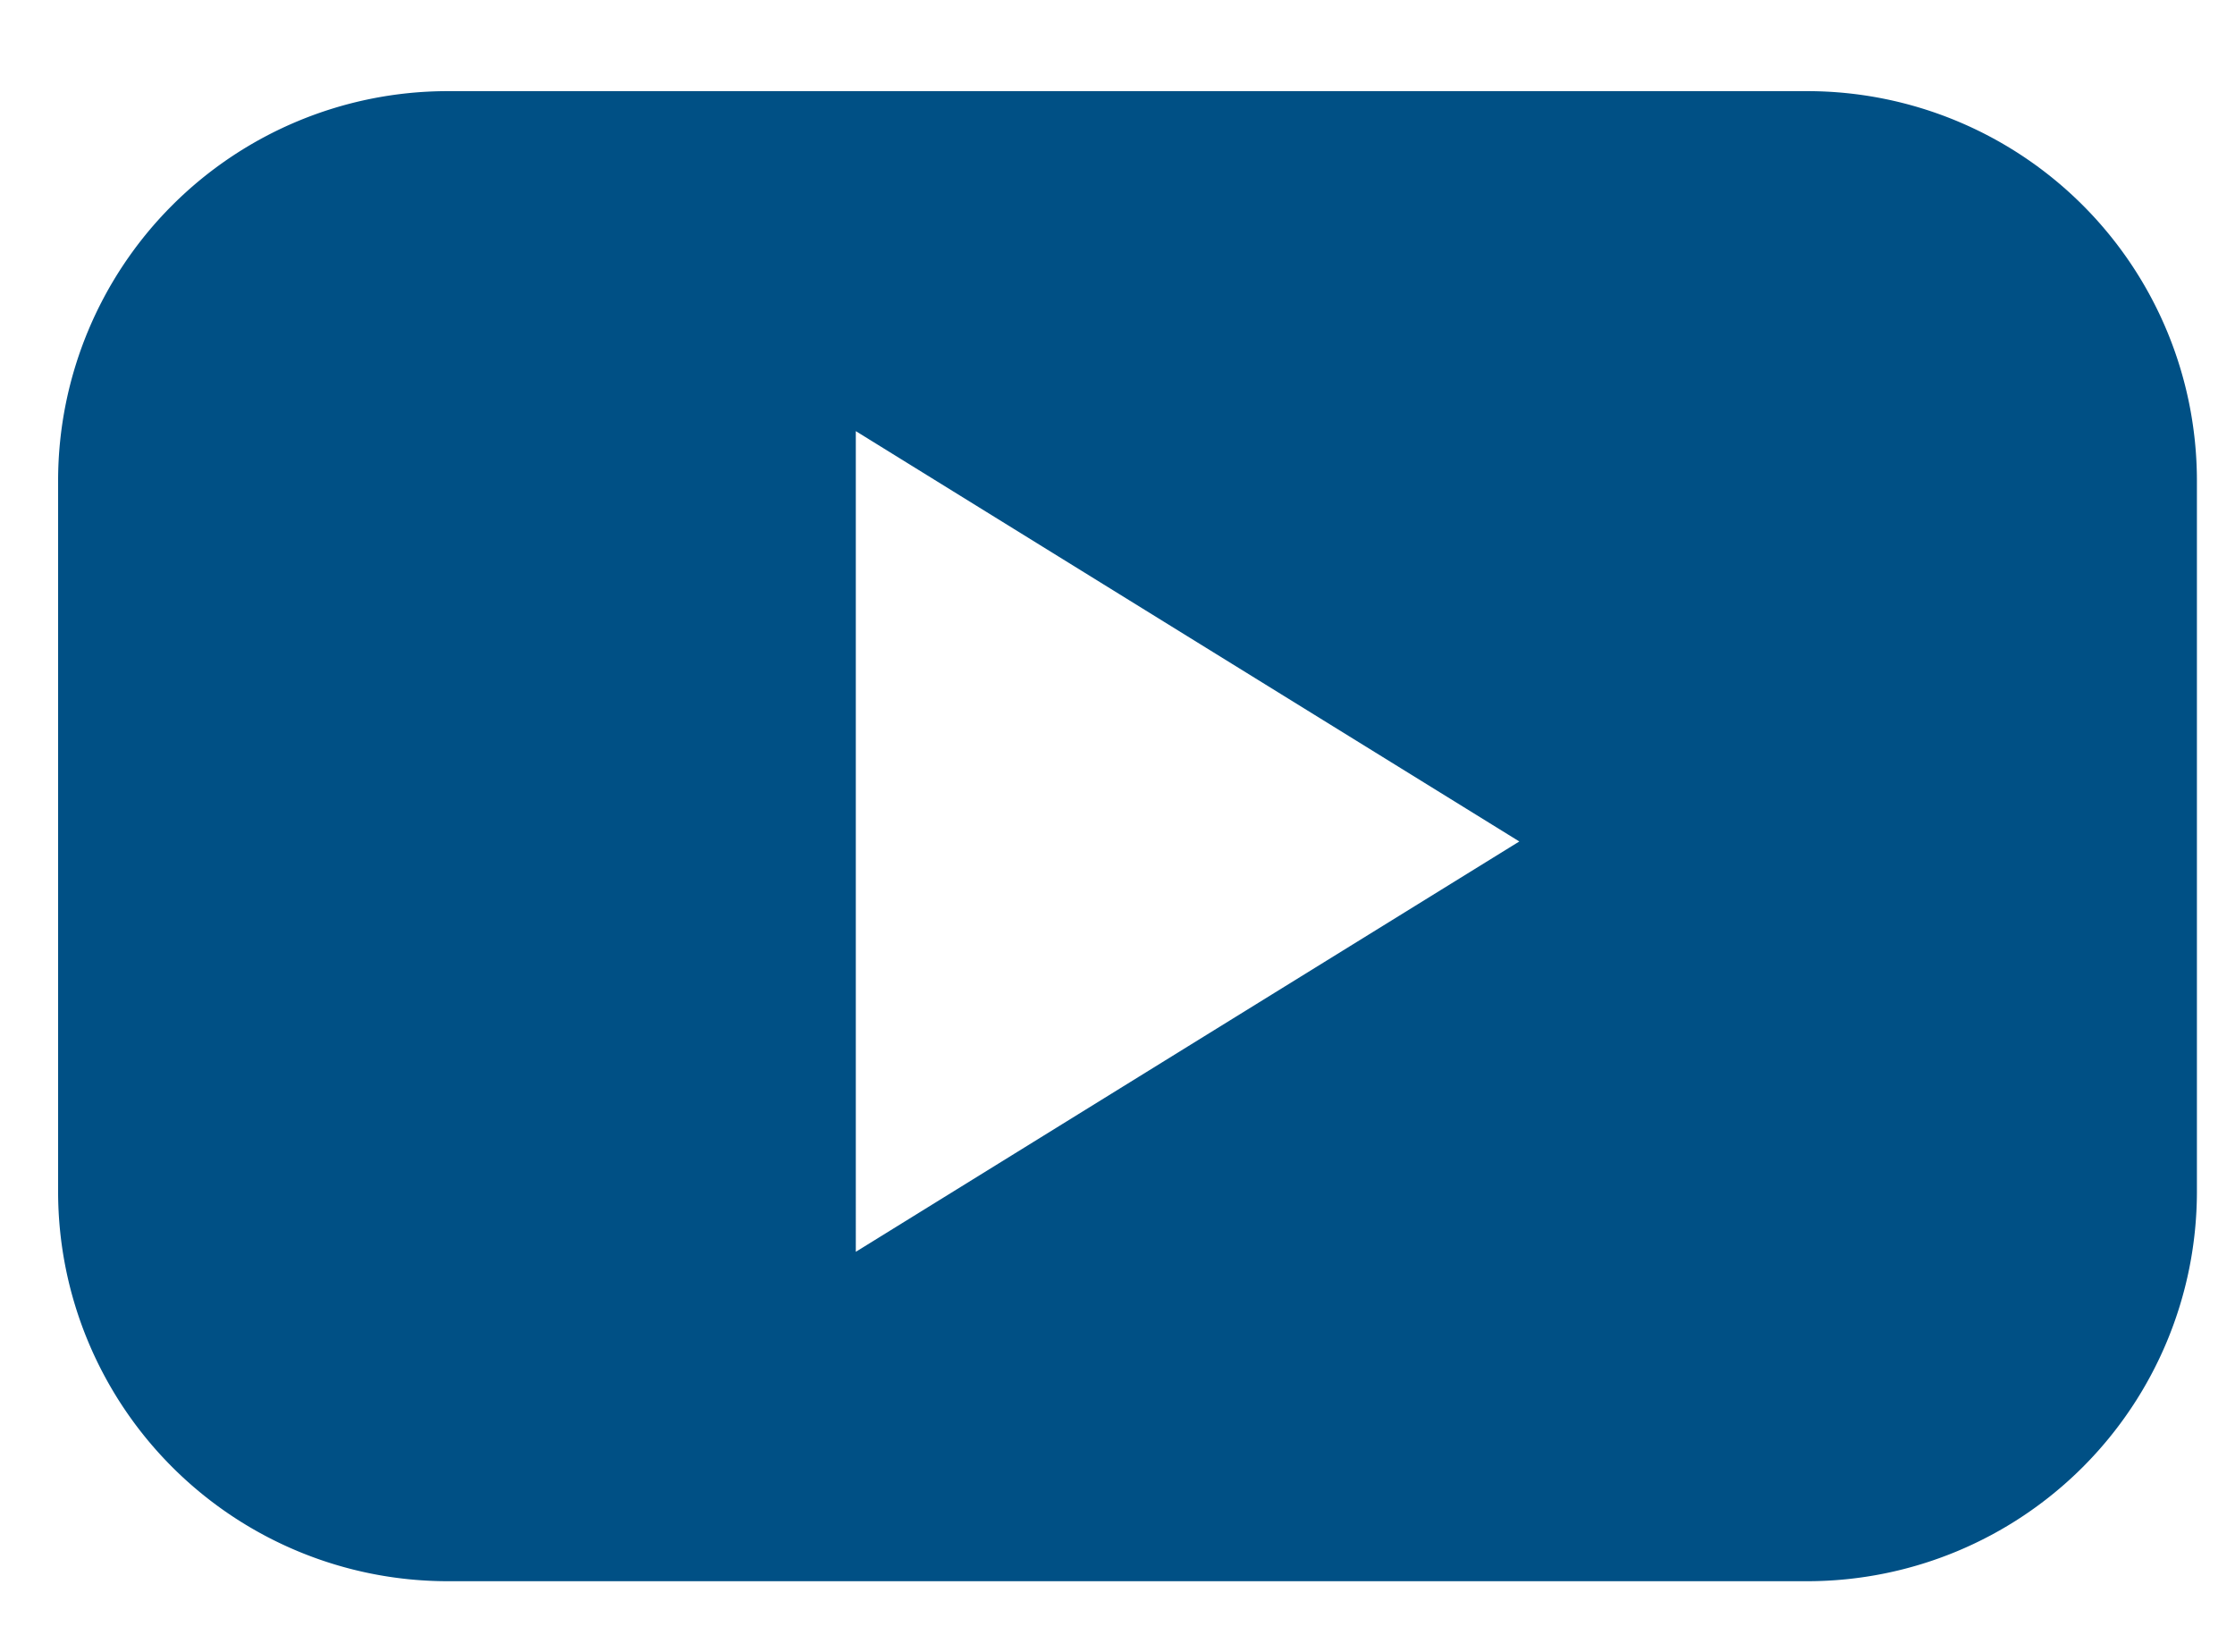<svg width="23" height="17" viewBox="0 0 23 17" fill="none" xmlns="http://www.w3.org/2000/svg"><path d="M18.609.938H4.598a4.01 4.01 0 0 0-4 4v7.335a4.01 4.01 0 0 0 4 4h14.01a4.01 4.01 0 0 0 4-4V4.938a4.01 4.01 0 0 0-4-4m-6.387 9.833-3.414 2.112V4.437l3.414 2.112 3.414 2.111z" fill="#005085"/></svg>